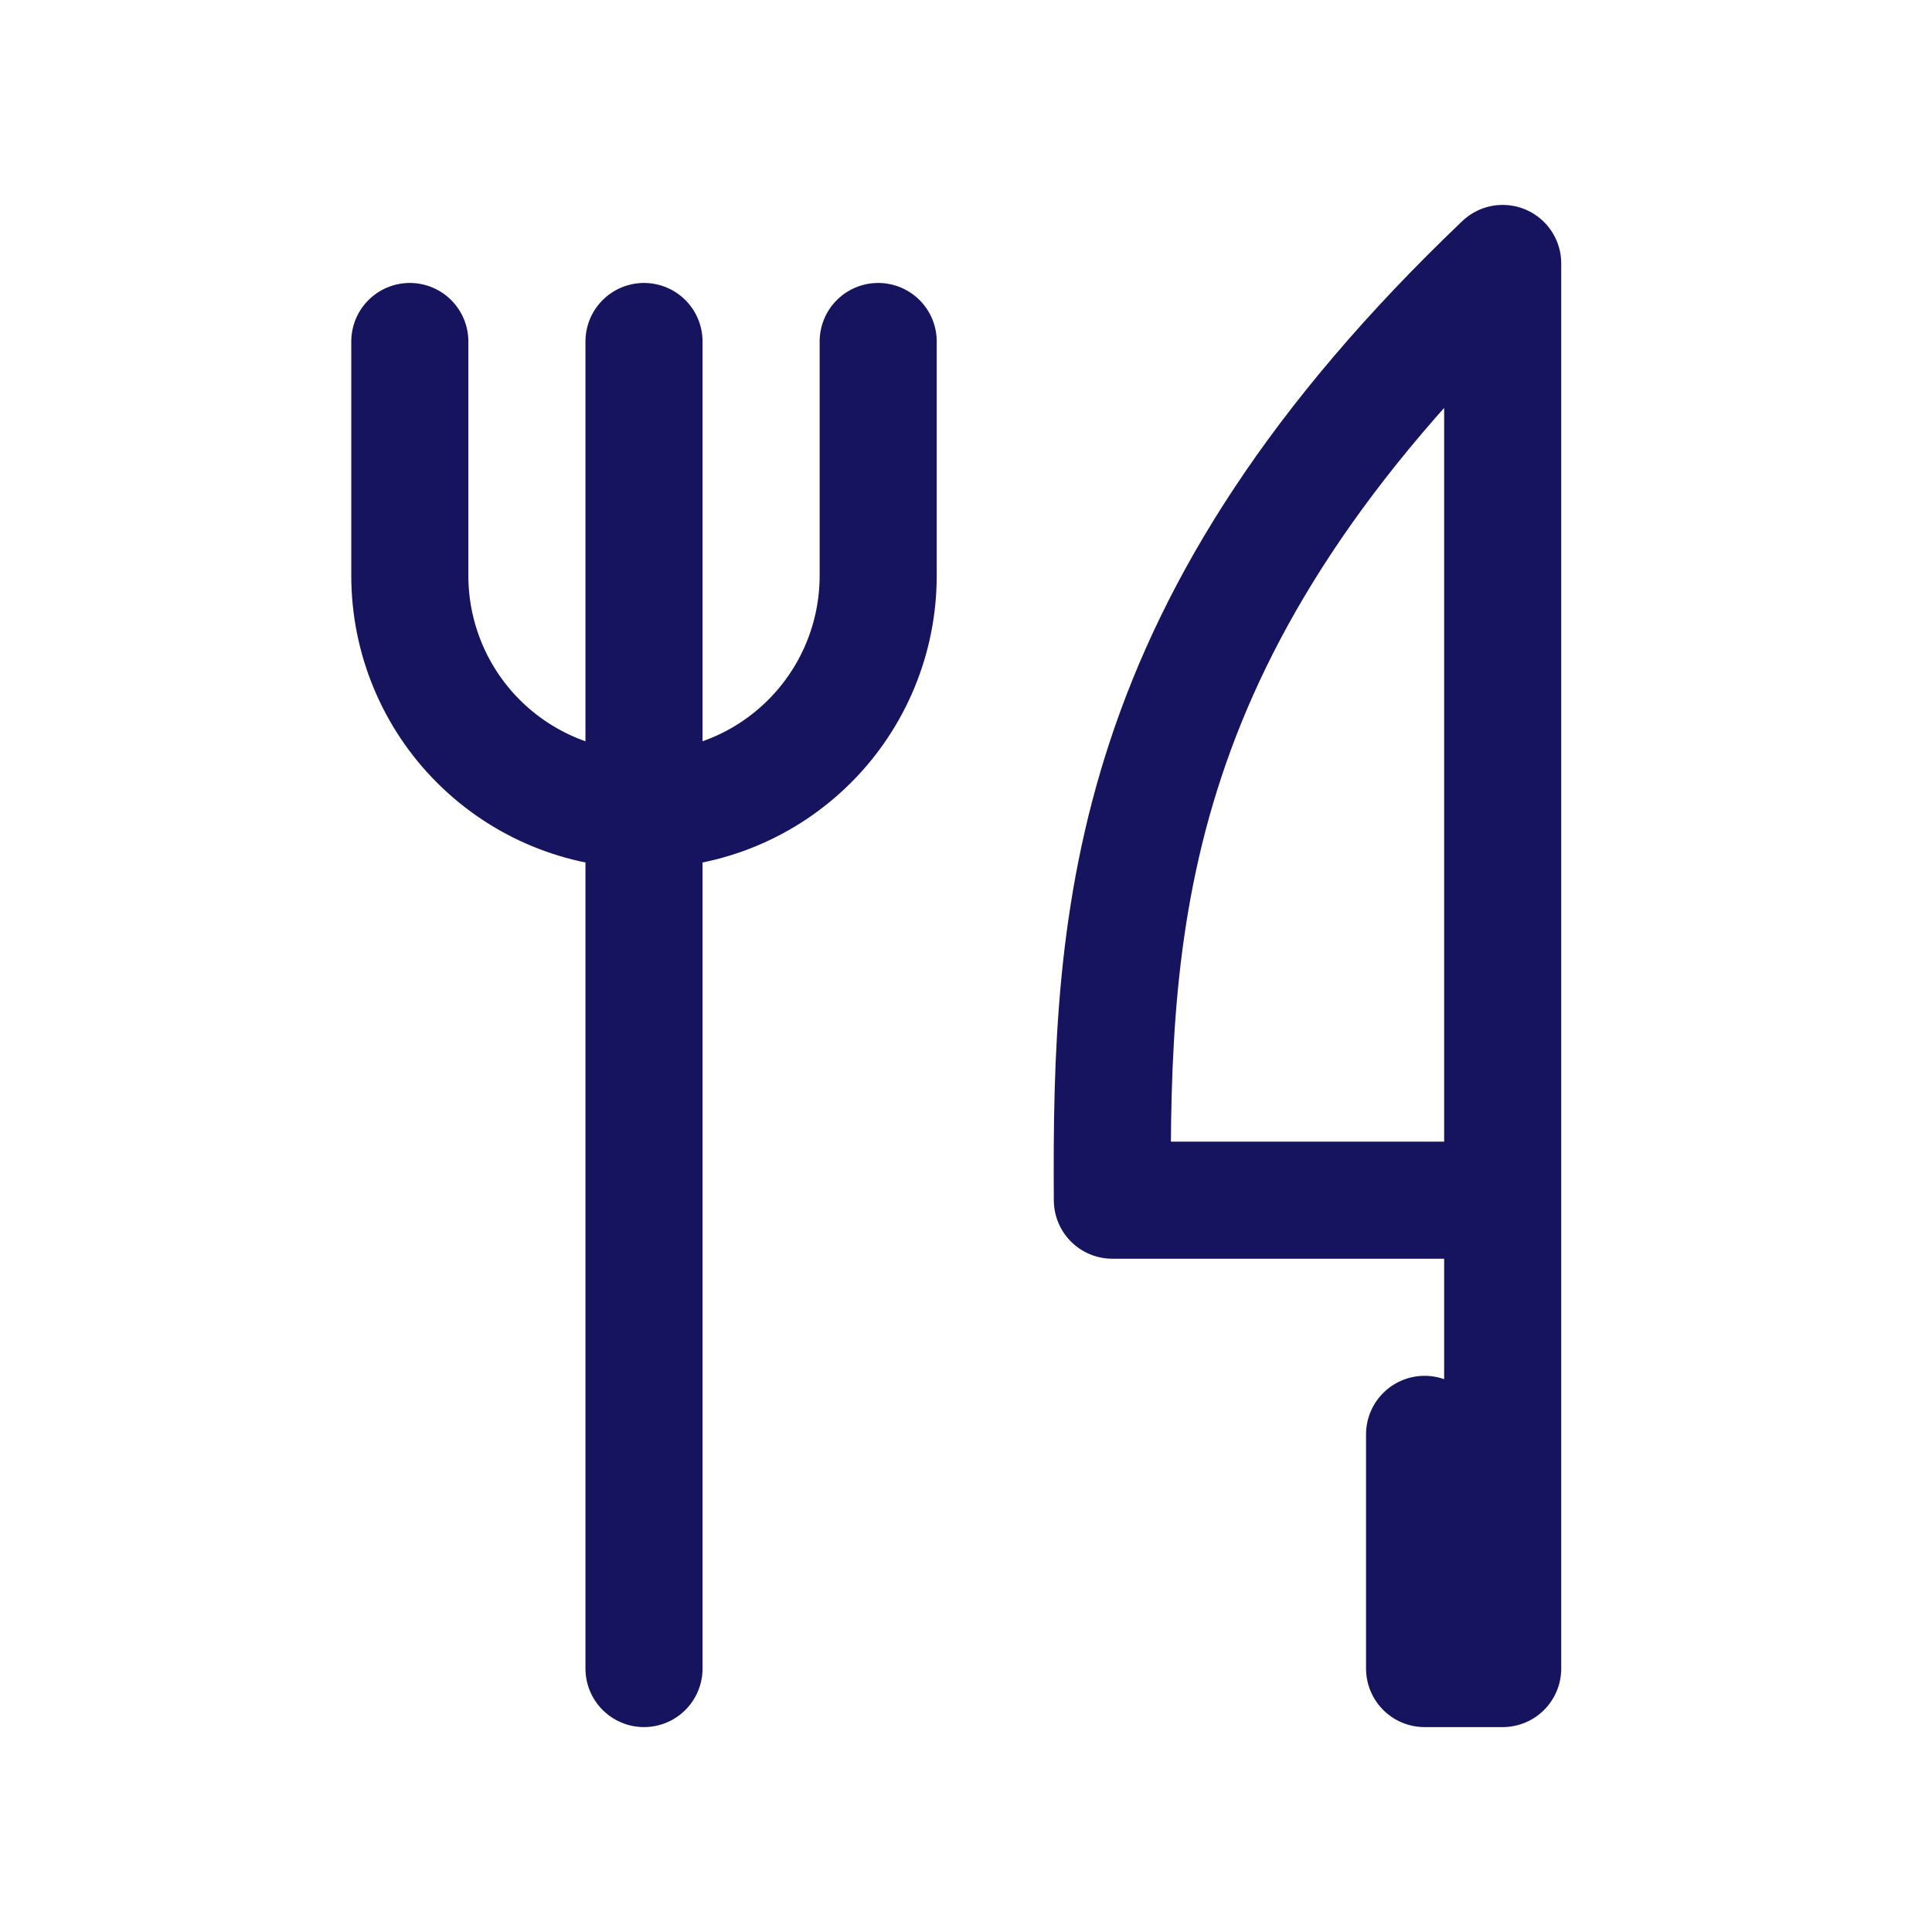 <svg xmlns="http://www.w3.org/2000/svg" fill="none" viewBox="0 0 33 33" height="33" width="33">
<path stroke-linejoin="round" stroke-linecap="round" stroke-width="2" stroke="#16145F" d="M25.667 20.5V4.5C19.245 10.625 18.969 15.592 19 20.5H25.667ZM25.667 20.5V28.5H24.333V24.5M11 5.833V28.5M7 5.833V9.833C7 10.894 7.421 11.912 8.172 12.662C8.922 13.412 9.939 13.833 11 13.833C12.061 13.833 13.078 13.412 13.828 12.662C14.579 11.912 15 10.894 15 9.833V5.833"></path>
</svg>
